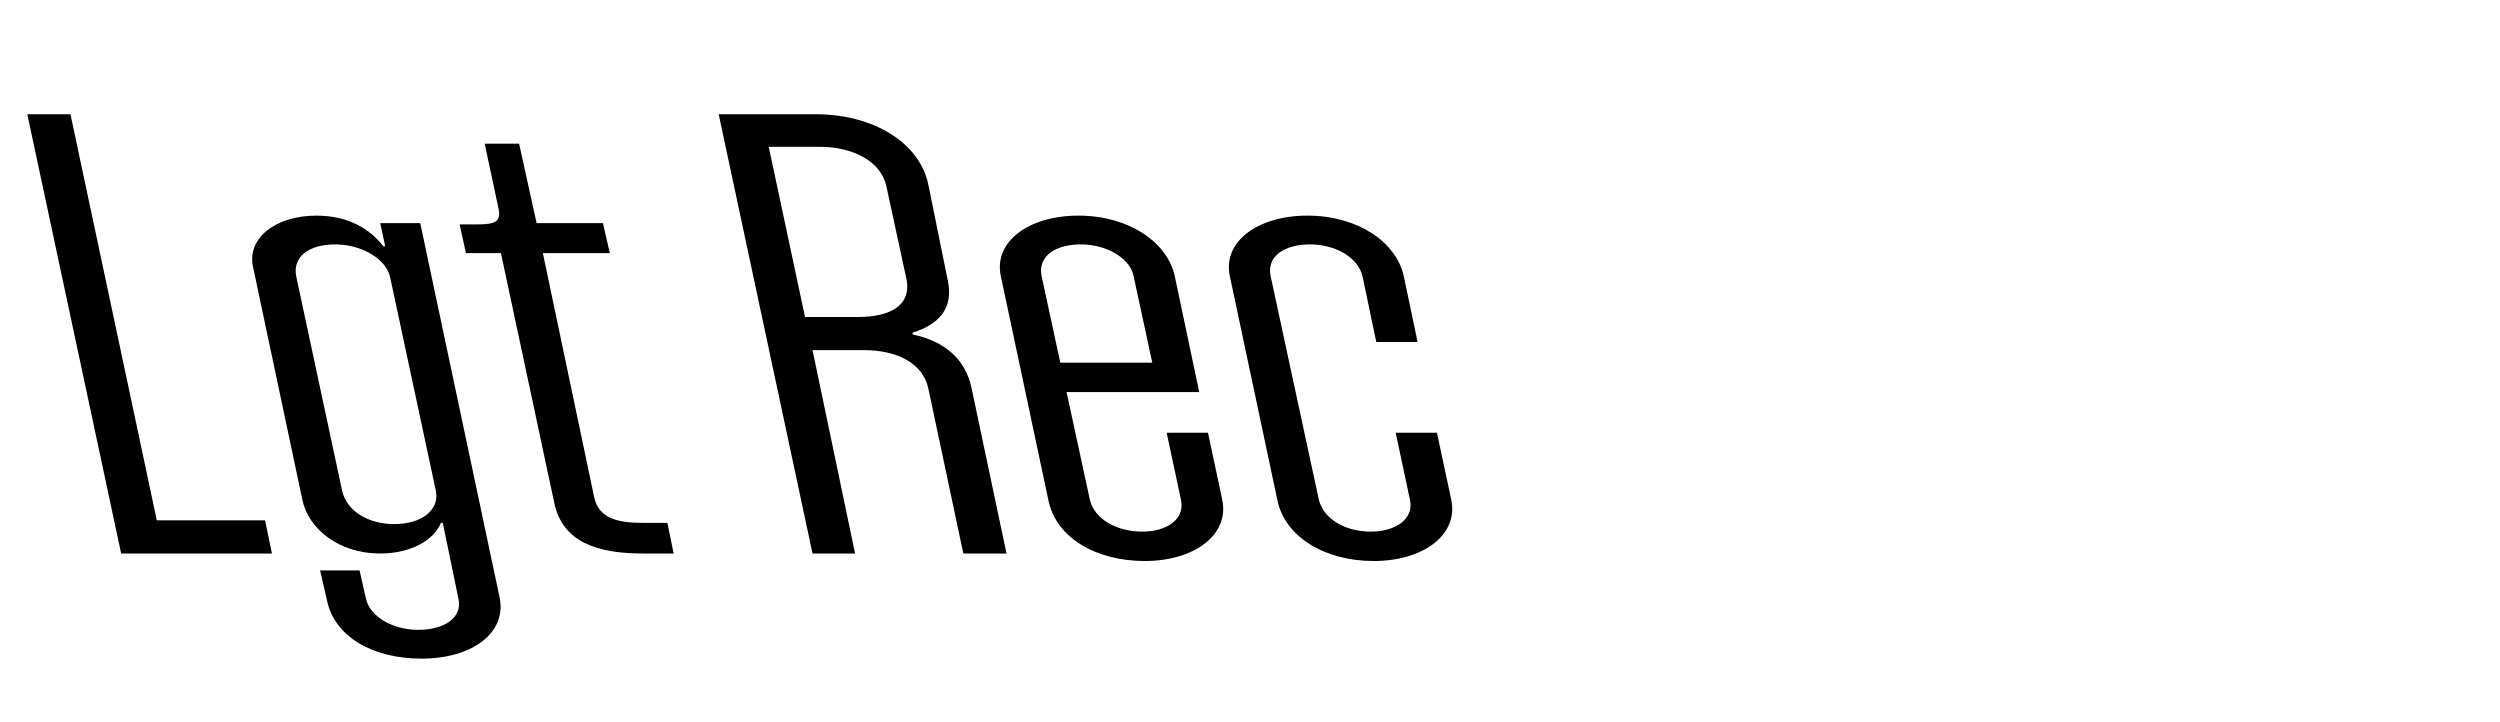 <?xml version="1.0" encoding="UTF-8"?>
<svg xmlns="http://www.w3.org/2000/svg" viewBox="0 0 727.179 210">
  <g id="Bounding_box">
    <rect width="727.179" height="210" fill="none" stroke-width="0"></rect>
  </g>
  <g id="Typeface">
    <path d="m77.101,151.354l2.002,9.646h-43.863L7.938,33.231h12.559l25.117,118.122h31.487Z" stroke-width="0"></path>
    <path d="m95.117,174.65l-2.002-8.736h11.467l1.82,8.009c1.092,5.46,7.826,9.282,15.288,9.282,7.645,0,12.923-3.641,11.648-9.101l-4.55-22.022h-.546c-1.82,4.731-8.373,8.918-17.655,8.918-12.194,0-20.748-7.28-22.568-15.289l-14.379-67.888c-2.002-8.373,6.37-15.106,18.383-15.106,9.646,0,15.835,4.186,19.475,8.918h.546l-1.456-6.734h11.648l23.115,109.022c2.002,10.192-8.009,17.654-22.751,17.654-14.196,0-25.299-6.37-27.483-16.927Zm31.67-31.852l-13.287-62.063c-1.092-5.461-8.372-9.646-16.017-9.646-7.644,0-12.559,3.64-11.284,9.464l13.286,62.064c1.274,6.006,7.645,9.828,15.106,9.828,8.19,0,13.287-4.186,12.195-9.646Z" stroke-width="0"></path>
    <path d="m194.125,152.082l1.82,8.918h-8.919c-12.922,0-23.479-3.094-25.845-14.925l-15.471-72.438h-10.192l-1.819-8.372h5.277c4.914,0,6.917-.729,6.007-4.732l-4.005-18.747h10.011l5.097,23.115h19.292l2.003,8.736h-19.476l14.925,70.982c1.274,6.188,6.916,7.463,14.015,7.463h7.28Z" stroke-width="0"></path>
    <path d="m292.765,161h-12.559l-10.192-48.05c-1.638-7.462-9.282-11.103-18.747-11.103h-14.924l12.376,59.152h-12.376l-27.302-127.769h28.211c16.927,0,30.214,8.372,32.762,20.385l5.642,27.847c1.82,8.19-2.548,12.923-10.191,15.289v.546c8.918,1.819,15.288,6.916,17.108,15.471l10.192,48.231Zm-43.136-68.799c9.101,0,15.652-3.275,14.015-11.103l-5.824-26.937c-1.639-7.463-10.011-11.467-19.475-11.467h-14.743l10.557,49.506h15.471Z" stroke-width="0"></path>
    <path d="m355.552,145.529c2.002,10.192-8.372,17.654-22.568,17.654-14.379,0-25.846-6.916-28.029-17.654l-13.833-65.158c-2.184-10.011,8.009-17.654,22.569-17.654s25.845,7.644,28.029,17.654l7.098,33.671h-38.585l6.733,31.123c1.274,5.824,7.827,9.465,15.289,9.465s12.377-3.822,11.284-9.101l-4.186-19.656h12.012l4.187,19.656Zm-52.6-65.34l5.46,25.299h26.755l-5.46-25.299c-1.093-5.097-7.826-9.101-15.289-9.101-7.462,0-12.559,3.458-11.466,9.101Z" stroke-width="0"></path>
    <path d="m371.567,145.529l-13.833-65.158c-2.184-10.011,8.009-17.654,22.569-17.654s25.845,7.644,28.028,17.654l4.005,19.11h-12.013l-4.004-19.11c-1.274-5.46-7.826-9.282-15.289-9.282-7.462,0-12.559,3.458-11.466,9.101l14.015,64.976c1.273,5.824,7.826,9.465,15.106,9.465,7.462,0,12.558-3.822,11.466-9.101l-4.186-19.656h12.012l4.187,19.656c2.002,10.192-8.372,17.654-22.569,17.654-14.378,0-25.845-7.098-28.028-17.654Z" stroke-width="0"></path>
  </g>
</svg>
